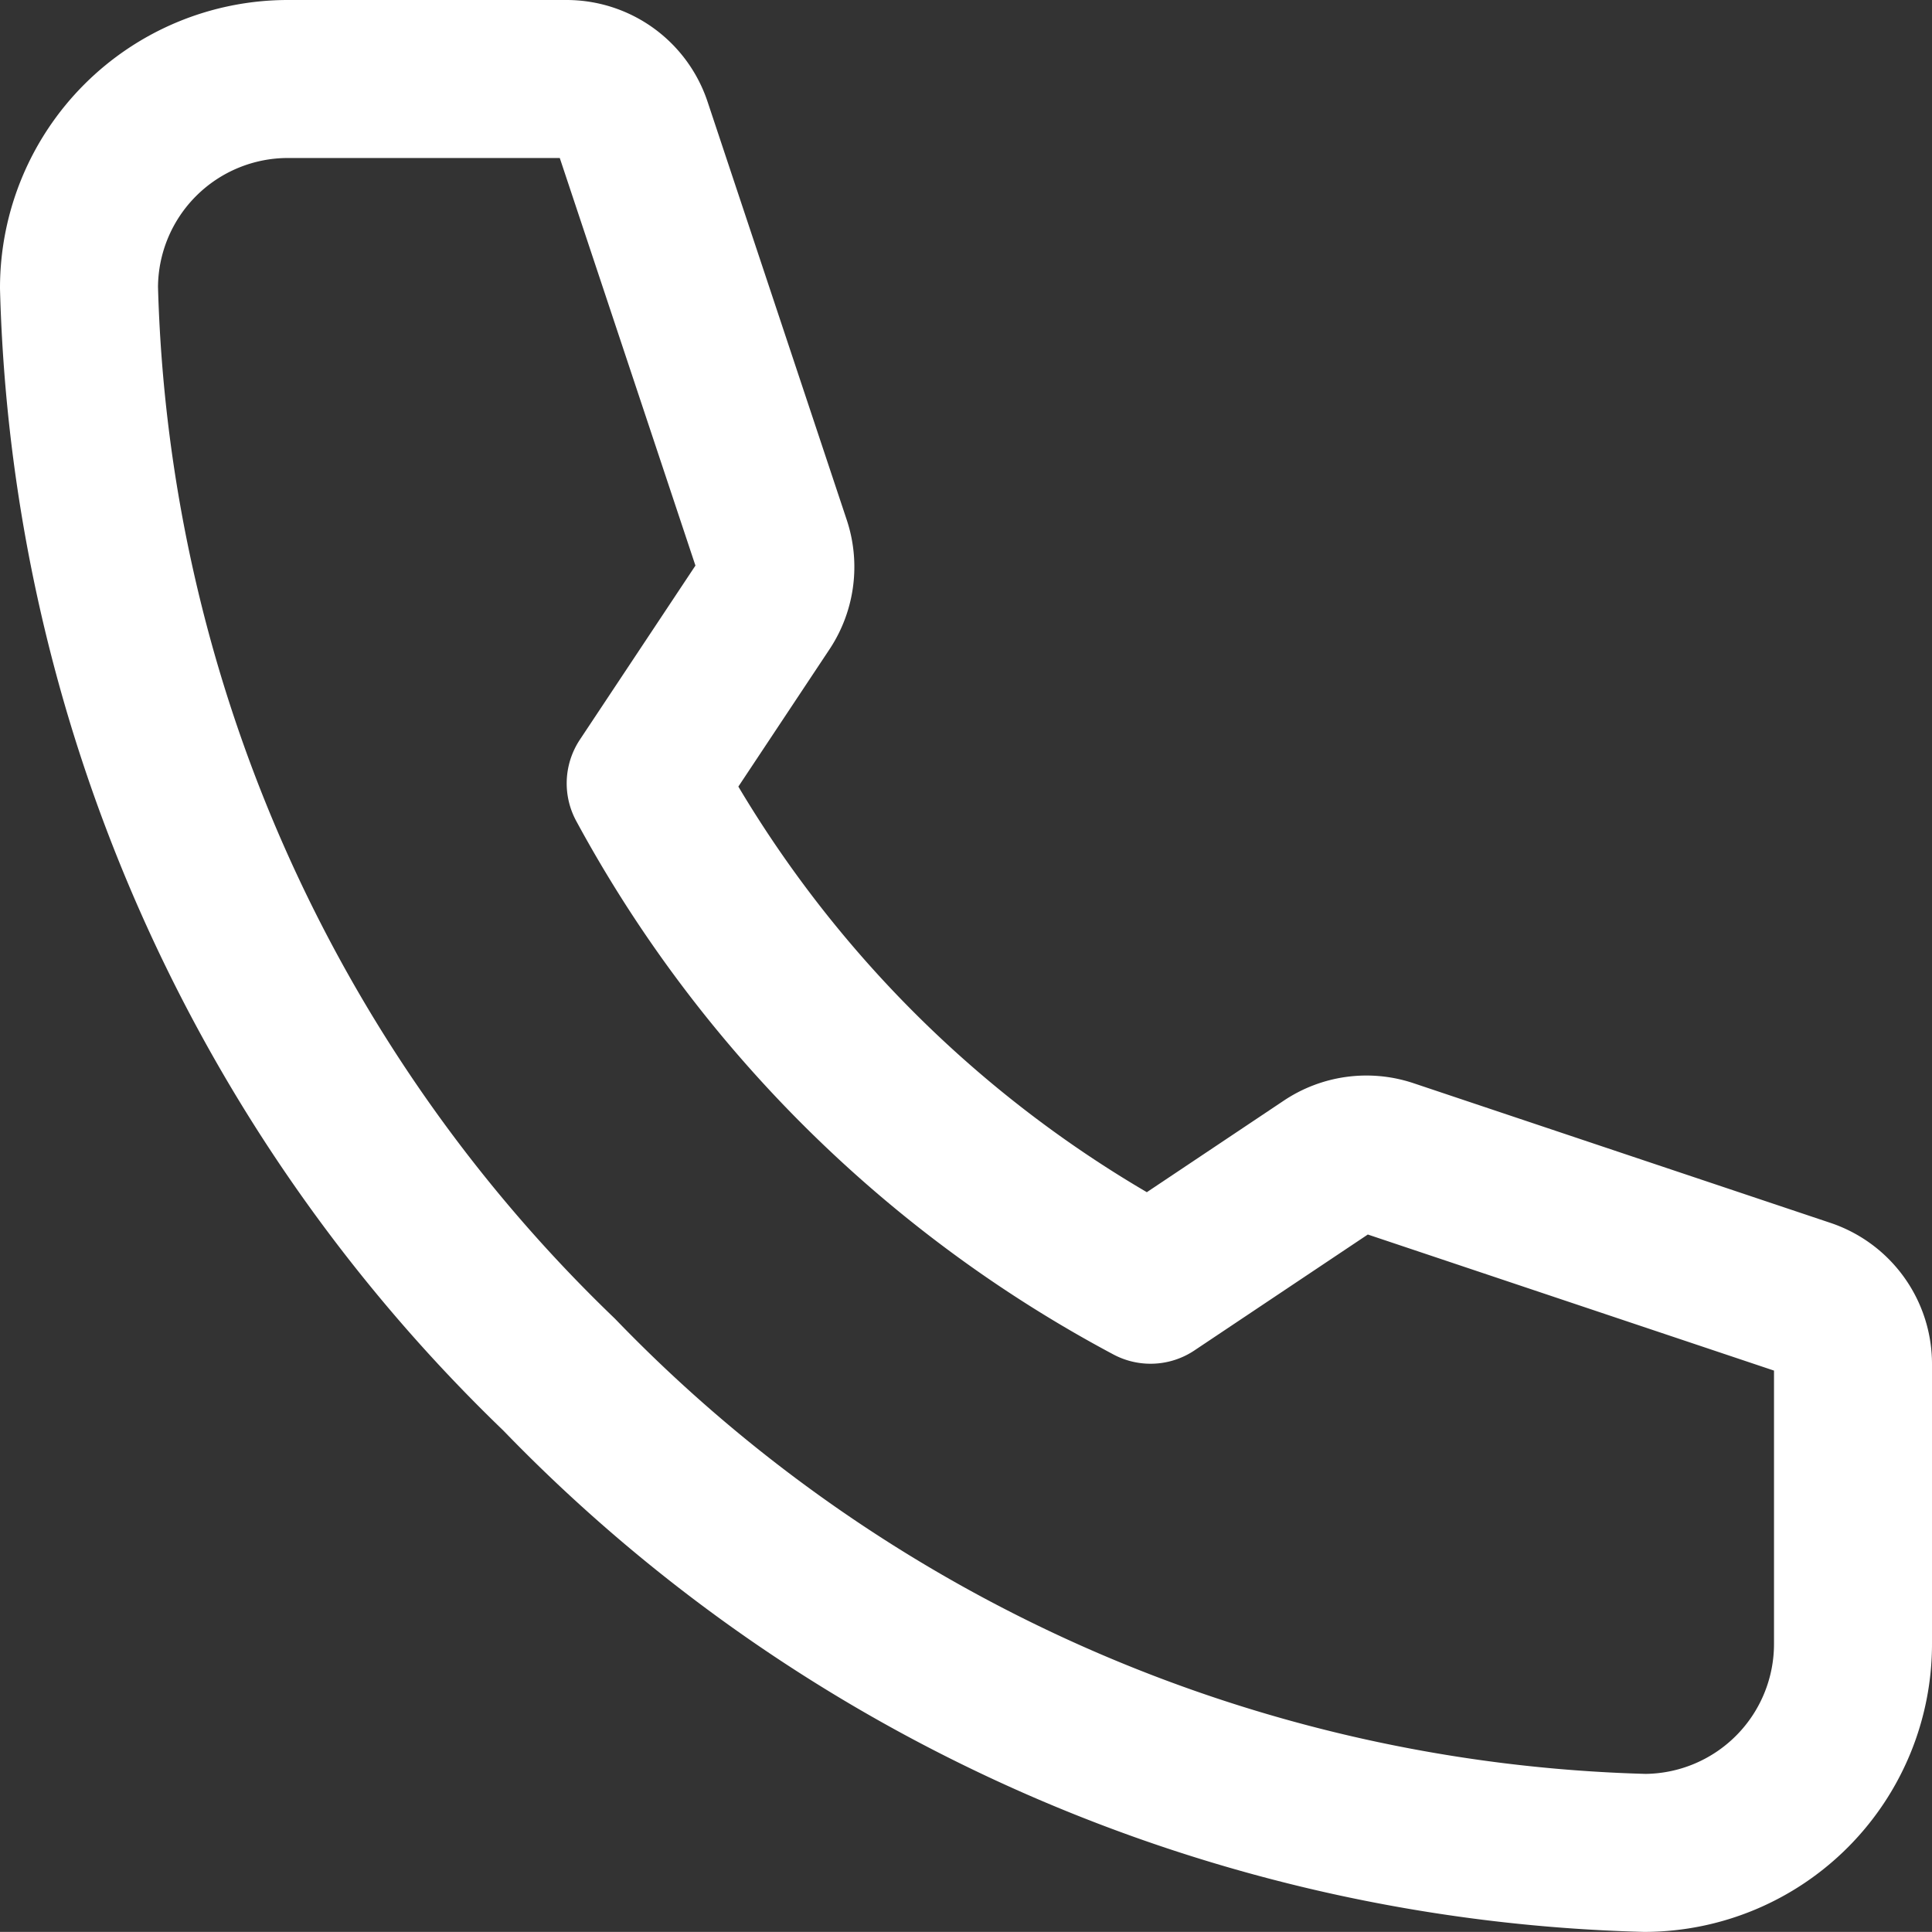 <svg xmlns="http://www.w3.org/2000/svg" width="18.342" height="18.341" viewBox="0 0 18.342 18.341">
  <rect x="0" y="0" width="18.342" height="18.341" fill="#333333" stroke="none"/>
  <g id="call" transform="translate(0.75 0.75)">
    <path id="Shape" d="M14.867,16.841a1.984,1.984,0,0,0,1.975-1.989V12.2a.663.663,0,0,0-.452-.629l-3.958-1.326a.66.66,0,0,0-.576.077l-1.683,1.125A11.706,11.706,0,0,1,5.38,6.687L6.5,5a.665.665,0,0,0,.077-.578L5.256.453A.661.661,0,0,0,4.629,0H1.984A1.984,1.984,0,0,0,0,1.98,14.859,14.859,0,0,0,4.558,12.3,14.875,14.875,0,0,0,14.867,16.841Z" fill="none" stroke="#fff" stroke-linejoin="round" stroke-miterlimit="10" stroke-width="1.5"/>
  </g>
</svg>
